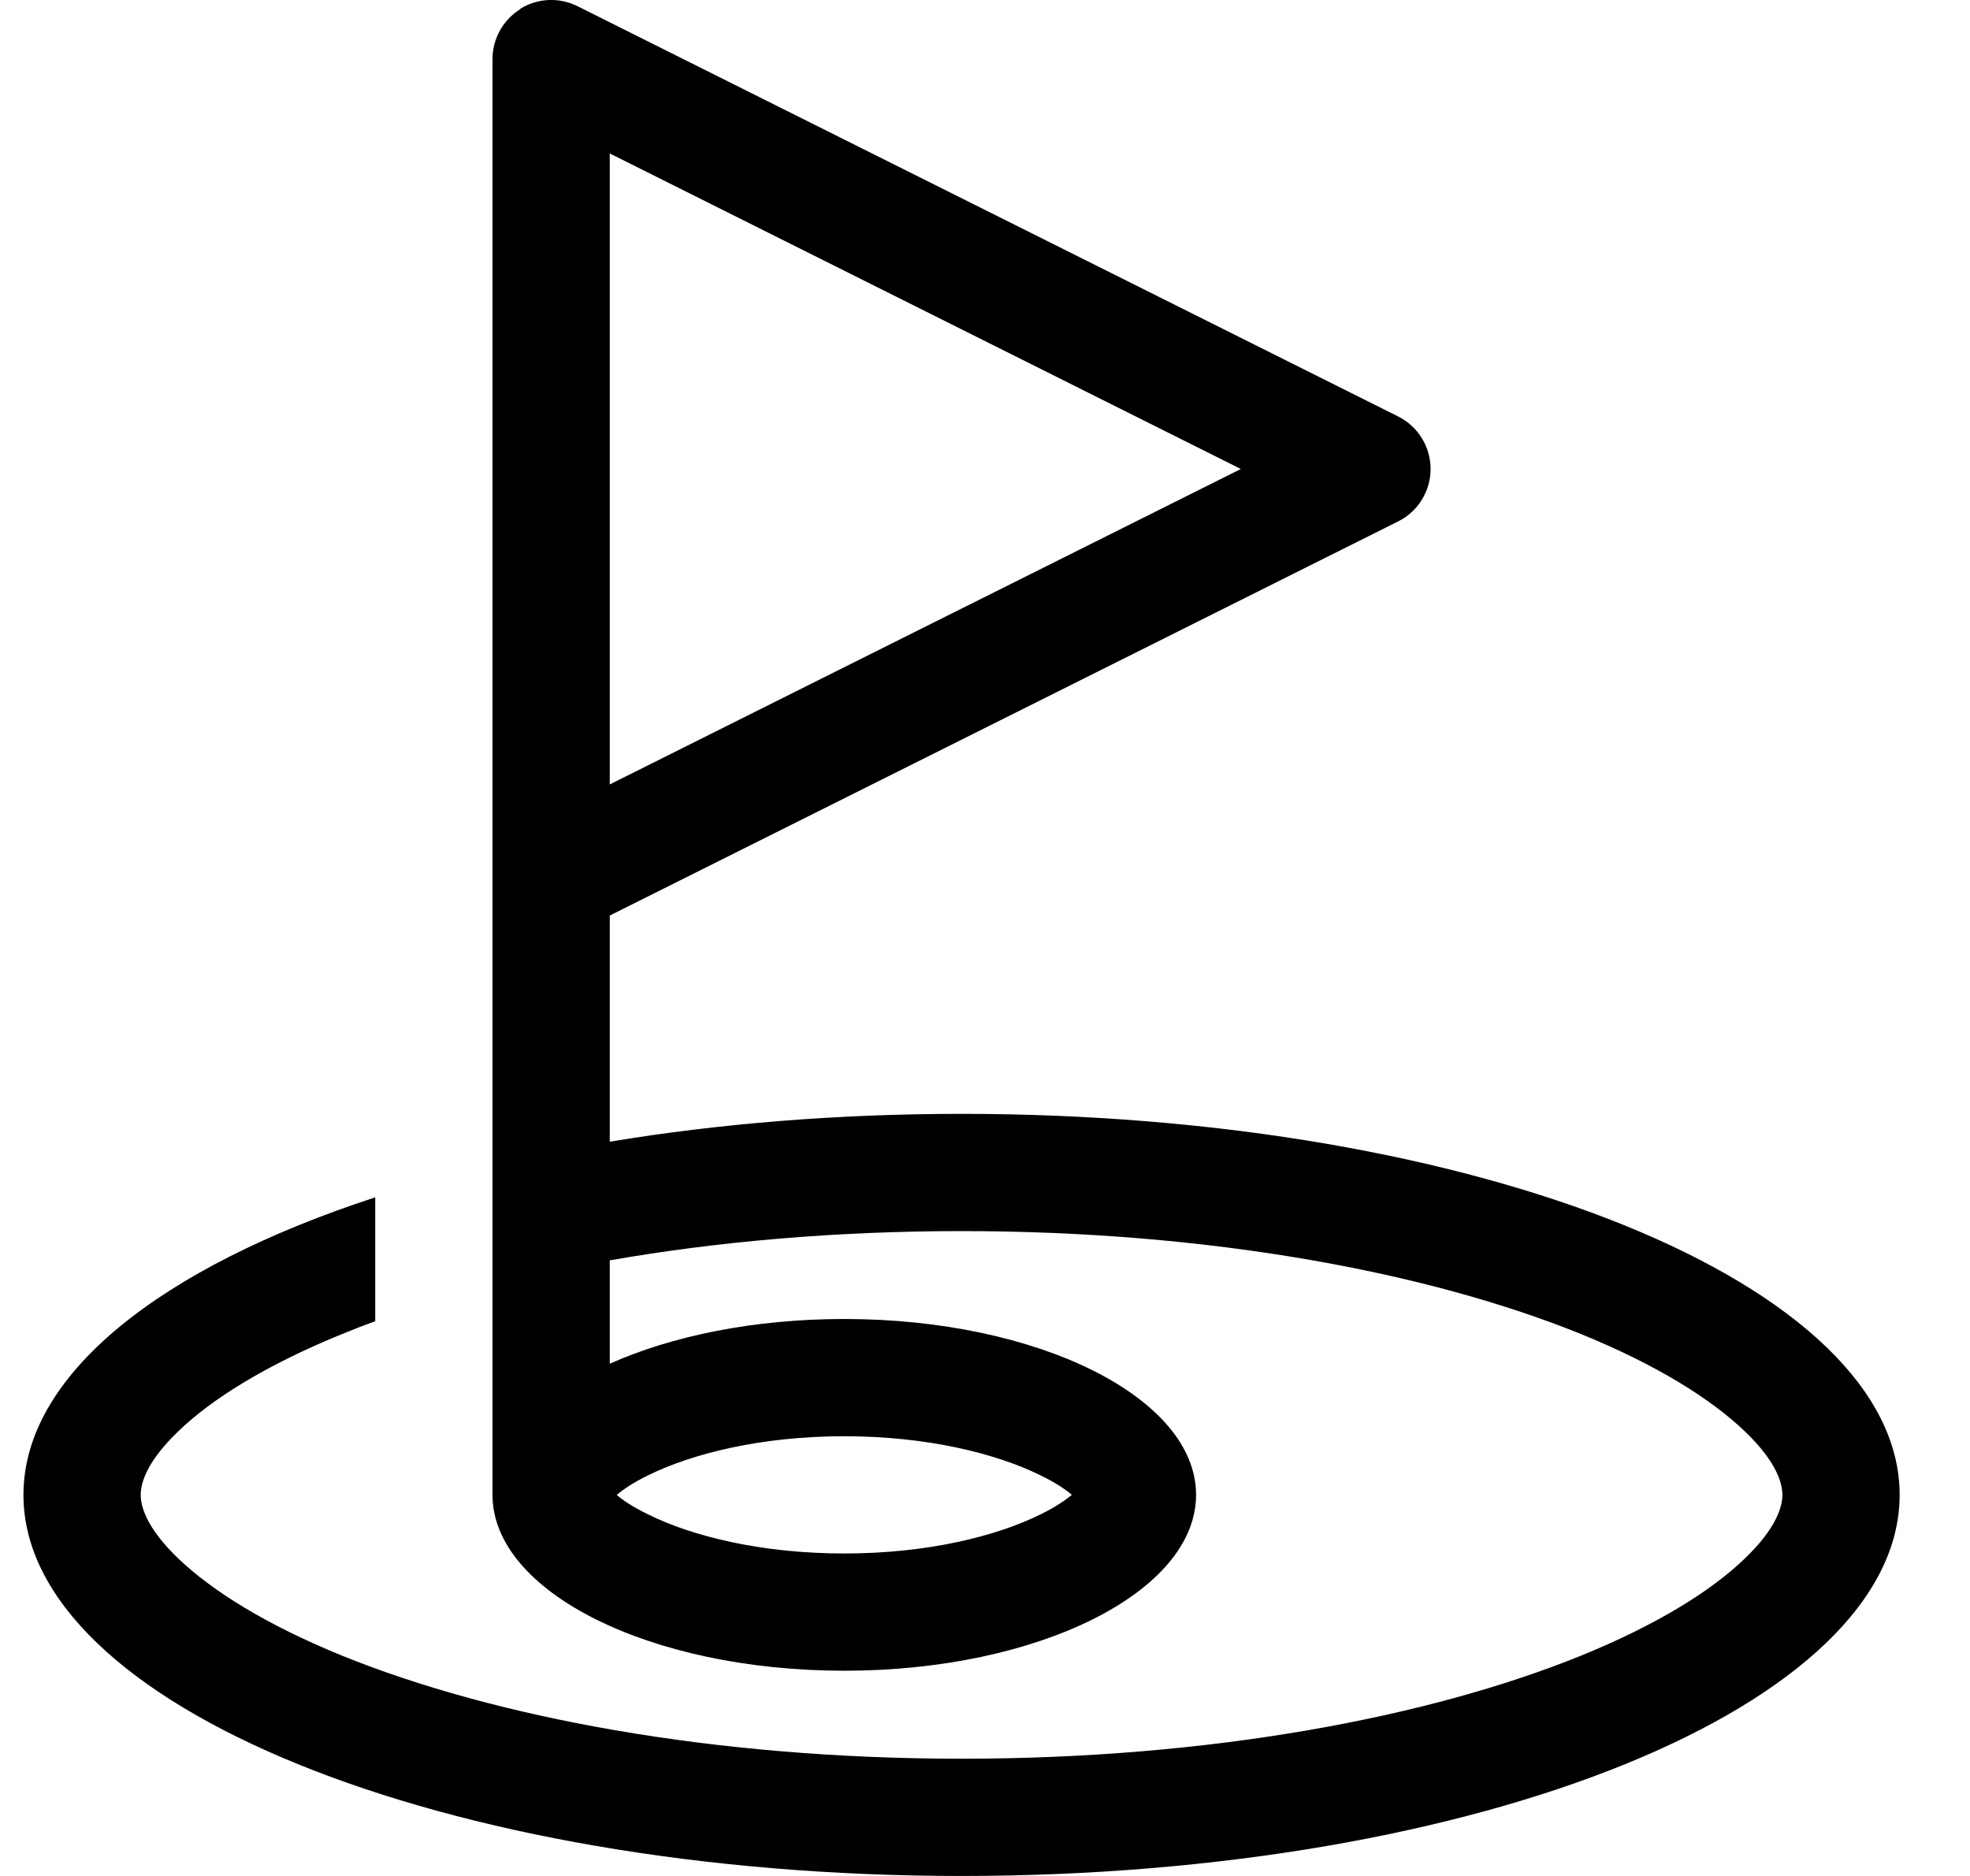<svg width="21" height="20" viewBox="0 0 21 20" fill="none" xmlns="http://www.w3.org/2000/svg">
<g id="golf-flag-hole" clip-path="url(#clip0_2032_5478)">
<path id="Primary" d="M5.547 0.093C5.73 -0.02 5.961 -0.032 6.156 0.066L14.906 4.441C15.117 4.547 15.25 4.765 15.25 5C15.25 5.234 15.117 5.453 14.906 5.558L6.5 9.761V12.172C7.656 11.98 8.926 11.875 10.25 11.875C15.773 11.875 20.25 13.695 20.25 15.937C20.25 18.179 15.773 20 10.25 20C4.727 20 0.25 18.179 0.25 15.937C0.25 14.656 1.715 13.511 4 12.765V14.086C3.879 14.129 3.762 14.175 3.648 14.222C2.832 14.554 2.254 14.918 1.902 15.258C1.551 15.594 1.5 15.824 1.5 15.937C1.5 16.05 1.551 16.281 1.902 16.617C2.258 16.957 2.832 17.32 3.648 17.652C5.277 18.312 7.609 18.75 10.25 18.75C12.891 18.75 15.223 18.312 16.852 17.652C17.668 17.32 18.246 16.957 18.598 16.617C18.949 16.281 19 16.05 19 15.937C19 15.824 18.949 15.594 18.598 15.258C18.242 14.918 17.668 14.554 16.852 14.222C15.223 13.562 12.891 13.125 10.25 13.125C8.902 13.125 7.633 13.238 6.5 13.437V14.539C7.164 14.242 8.039 14.062 9 14.062C11.07 14.062 12.75 14.902 12.75 15.937C12.75 16.972 11.07 17.812 9 17.812C6.93 17.812 5.25 16.972 5.25 15.937V13.707V12.422V9.379V0.629C5.25 0.414 5.363 0.211 5.547 0.097V0.093ZM6.5 8.363L13.227 5L6.5 1.636V8.363ZM11.516 15.836C11.516 15.836 11.516 15.836 11.512 15.839C11.512 15.836 11.512 15.836 11.516 15.836ZM11.094 15.73C10.621 15.496 9.883 15.312 9 15.312C8.117 15.312 7.379 15.496 6.906 15.73C6.738 15.812 6.637 15.886 6.574 15.937C6.637 15.992 6.738 16.062 6.906 16.144C7.379 16.379 8.117 16.562 9 16.562C9.883 16.562 10.621 16.379 11.094 16.144C11.262 16.062 11.363 15.988 11.426 15.937C11.363 15.883 11.262 15.812 11.094 15.73ZM11.516 16.039C11.516 16.039 11.516 16.039 11.512 16.035V16.039H11.516Z" fill="black"/>
</g>
<defs>
<clipPath id="clip0_2032_5478">
<rect width="20" height="20" fill="white" transform="translate(0.25)"/>
</clipPath>
</defs>
</svg>

